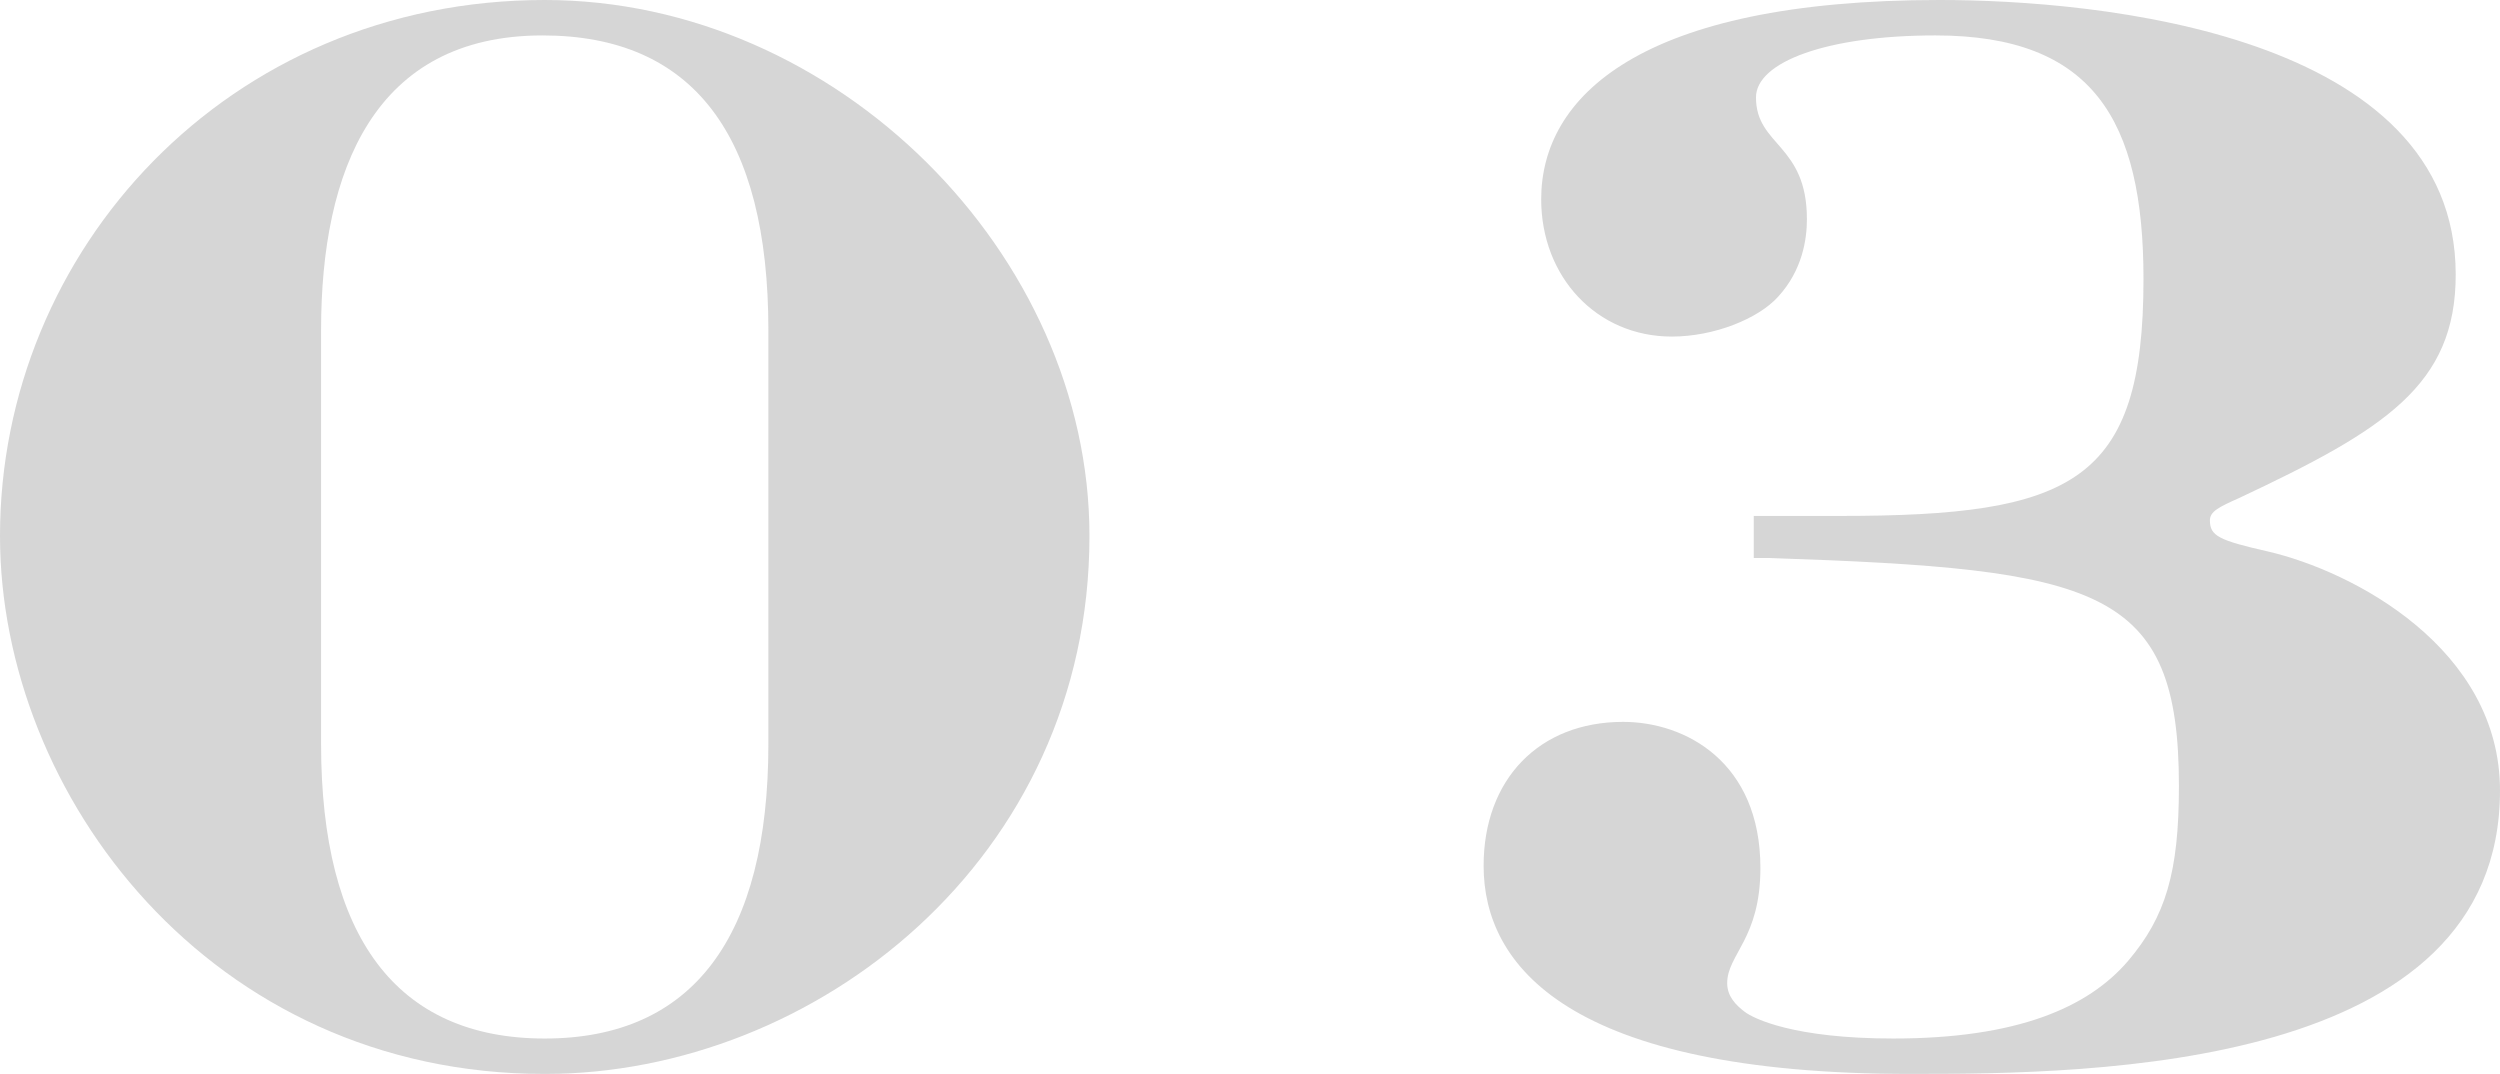 <?xml version="1.0" encoding="UTF-8"?>
<svg id="_レイヤー_2" data-name="レイヤー 2" xmlns="http://www.w3.org/2000/svg" width="22.58" height="9.7" viewBox="0 0 22.58 9.7">
  <g id="_ヘッダー" data-name="ヘッダー">
    <g style="fill: none; opacity: .2;">
      <g>
        <path d="m4.92,0c2.64,0,4.92,2.3,4.92,4.84,0,2.92-2.48,4.86-4.92,4.86C1.9,9.7,0,7.18,0,4.84,0,2.26,2.06,0,4.92,0Zm-2.02,2.98v3.74c0,1.74.68,2.66,2.02,2.66s2.02-.92,2.02-2.66v-3.74c0-1.76-.68-2.66-2.04-2.66-1.52,0-2,1.22-2,2.66Z" style="fill: #323232;"/>
        <path d="m17.52,0c1.42,0,4.66.3,4.66,2.48,0,1-.64,1.4-1.96,2.02-.18.08-.26.12-.26.2,0,.14.08.18.52.28.78.18,2.1.88,2.1,2.16,0,2.52-3.66,2.56-5.32,2.56-3.1,0-3.86-.98-3.86-1.88,0-.78.5-1.3,1.26-1.3.56,0,1.24.36,1.24,1.32,0,.64-.3.78-.3,1.04,0,.12.08.2.16.26s.44.24,1.34.24c1.12,0,1.76-.28,2.12-.7.34-.4.46-.8.46-1.58,0-1.8-.72-1.96-3.7-2.06h-.14v-.38h.78c2.1,0,2.74-.3,2.74-2.14,0-1.44-.46-2.2-1.88-2.2-.98,0-1.62.24-1.62.56,0,.44.46.42.46,1.1,0,.18-.04.46-.26.7-.18.2-.58.36-.96.36-.68,0-1.18-.54-1.18-1.24,0-.92.88-1.8,3.6-1.8Z" style="fill: #323232;"/>
      </g>
    </g>
  </g>
</svg>